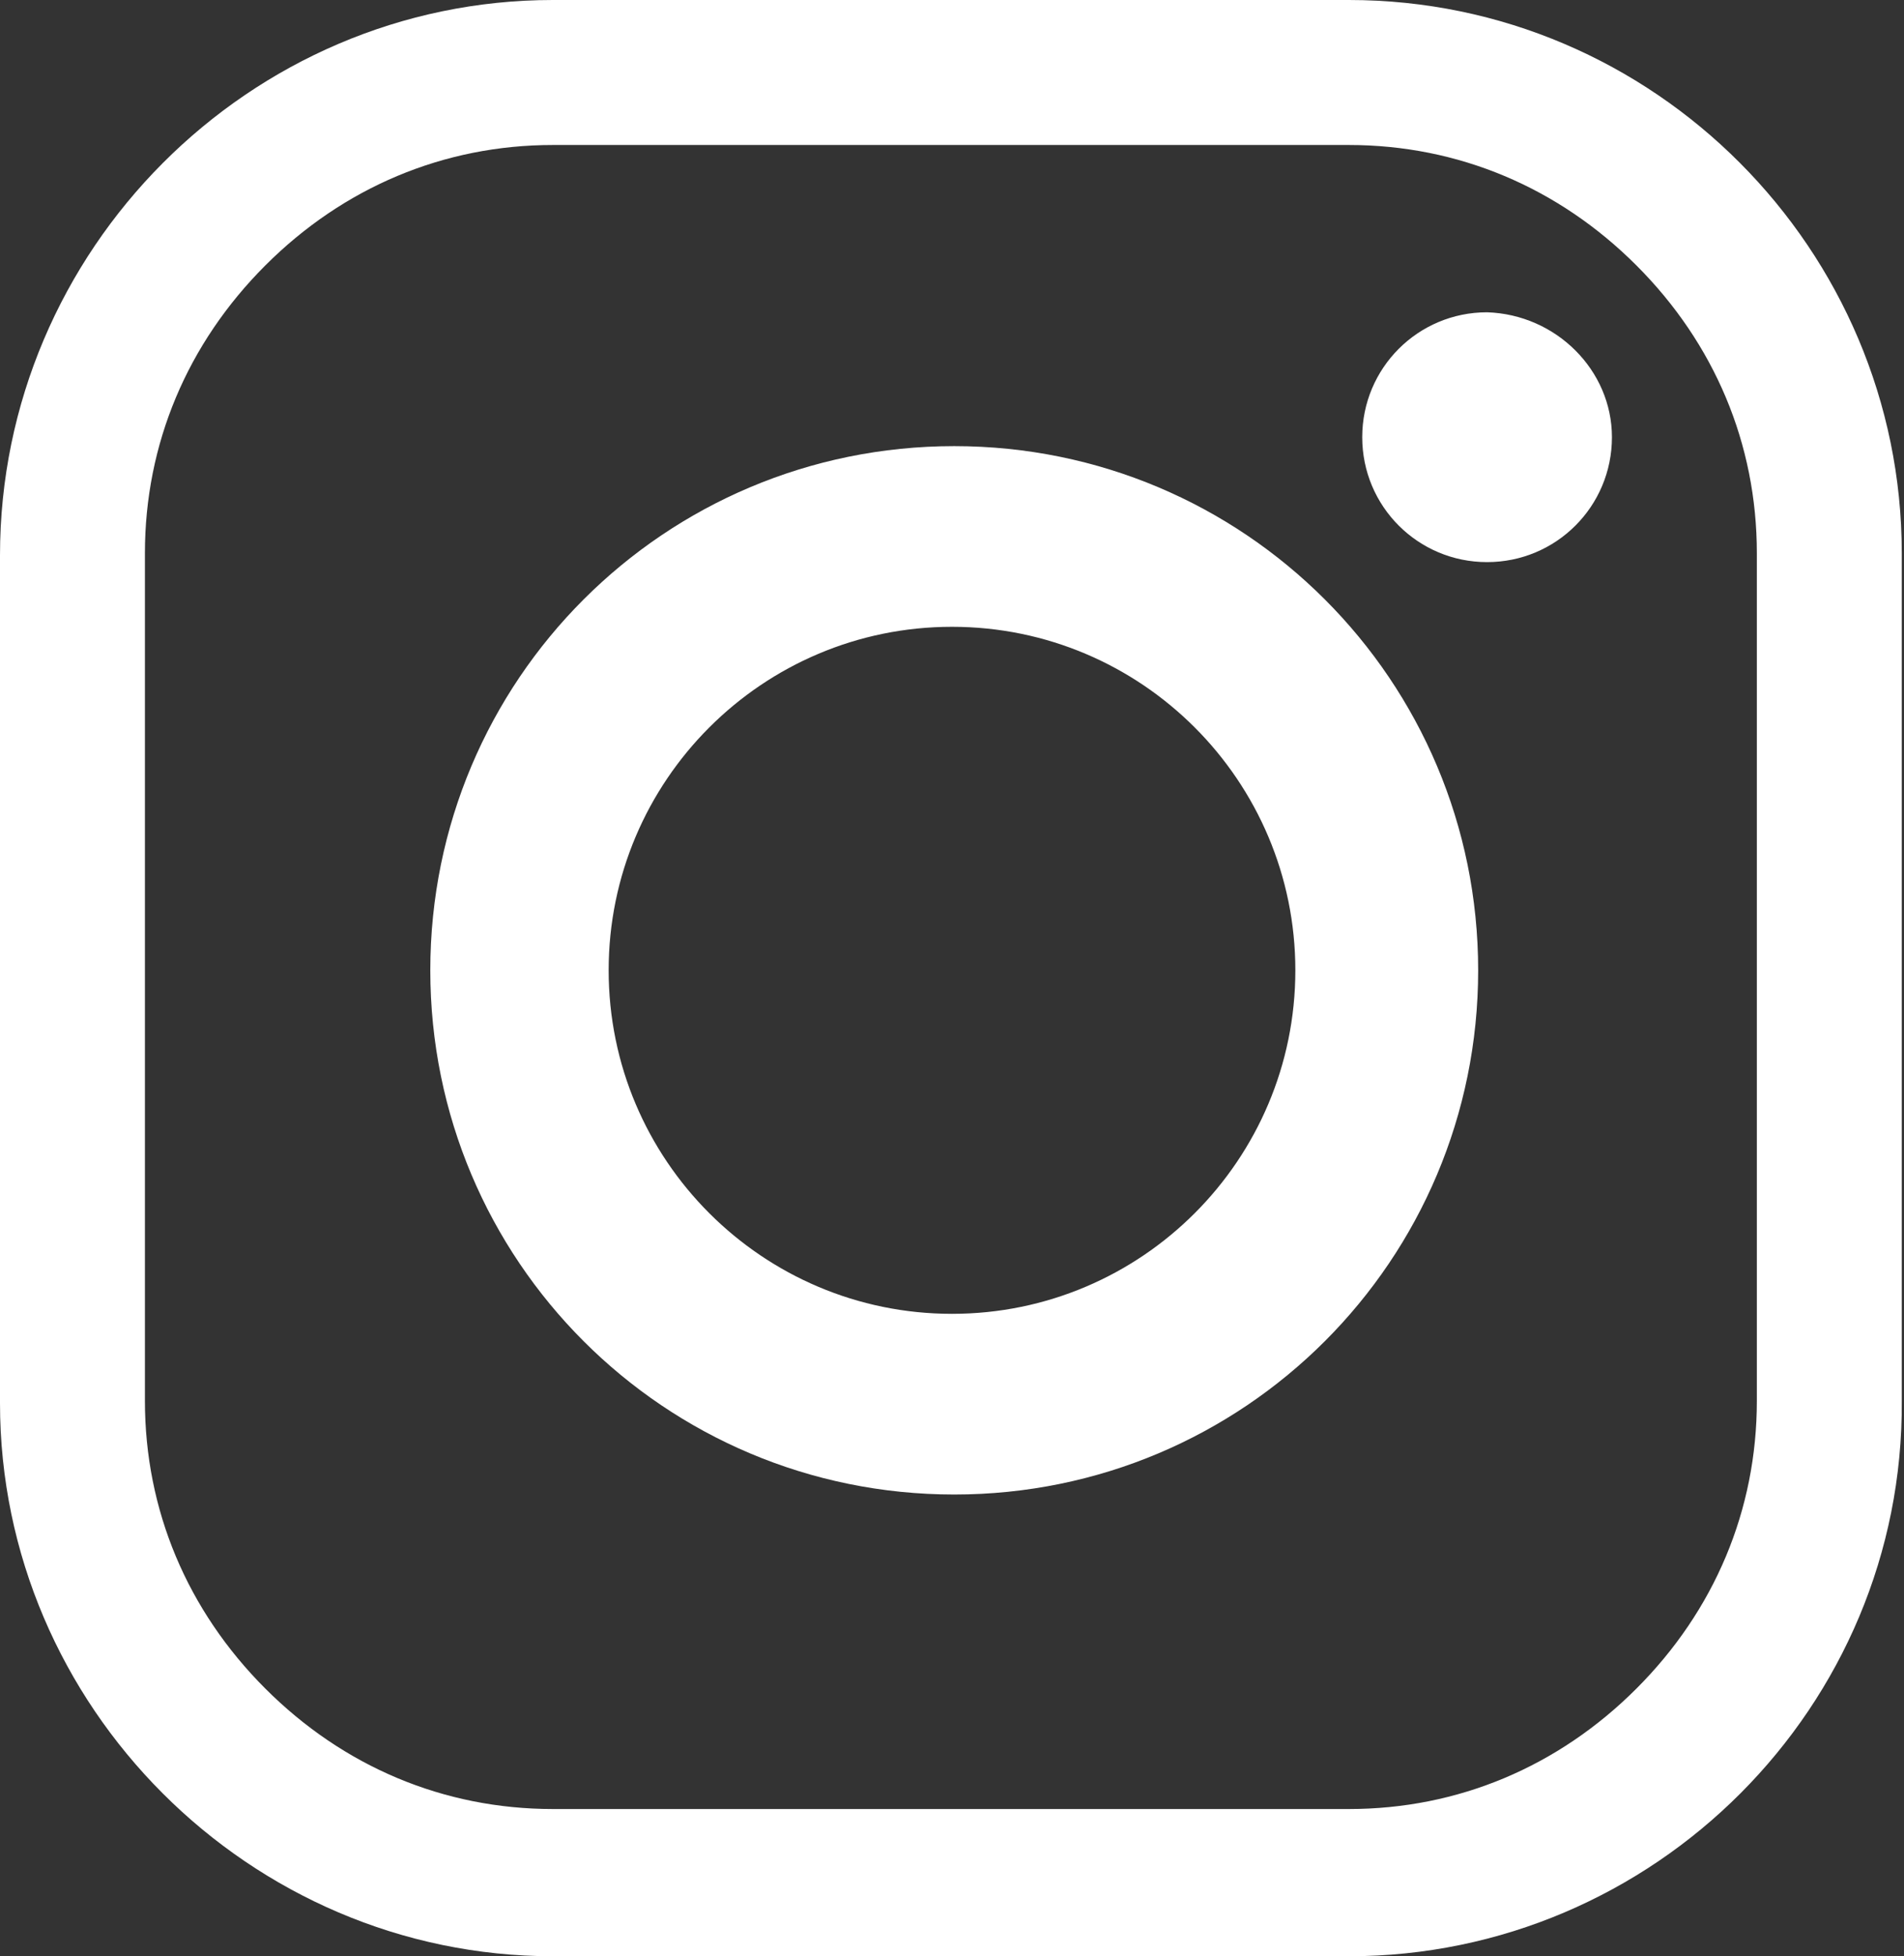 <?xml version="1.0" encoding="utf-8"?>
<!-- Generator: Adobe Illustrator 27.4.1, SVG Export Plug-In . SVG Version: 6.00 Build 0)  -->
<svg version="1.1" id="Layer_1" xmlns="http://www.w3.org/2000/svg" xmlns:xlink="http://www.w3.org/1999/xlink" x="0px" y="0px"
	 viewBox="0 0 85.4 87.7" style="enable-background:new 0 0 85.4 87.7;" xml:space="preserve">
<rect x="0" y="0" width="85.4" height="87.7" fill="#333333" stroke="none"/>
<g>
	<g>
		<g>
			<path d="M60.5,87.7l-35.7,0C11.2,87.7,0,76.5,0,62.9l0-38C0,11.2,11.2,0,24.8,0l35.7,0c13.7,0,24.8,11.2,24.8,24.8l0,38
				C85.4,76.5,74.2,87.7,60.5,87.7 M60.5,81.1c4.9,0,9.4-1.9,12.9-5.4c3.5-3.5,5.4-8,5.4-12.9l0-38c0-4.9-1.9-9.4-5.4-12.9
				c-3.5-3.5-8-5.4-12.9-5.4l-35.7,0c-4.9,0-9.4,1.9-12.9,5.4c-3.5,3.5-5.4,8-5.4,12.9l0,38c0,4.9,1.9,9.4,5.4,12.9
				c3.5,3.5,8,5.4,12.9,5.4L60.5,81.1z" fill="white"/>
			<path d="M66.3,43.5c0,13-10.5,23.5-23.5,23.5c-13,0-23.5-10.5-23.5-23.5c0-13,10.5-23.5,23.5-23.5C55.8,20,66.3,30.5,66.3,43.5
				 M42.7,28.1c-8.5,0-15.4,6.9-15.4,15.4c0,8.5,6.9,15.4,15.4,15.4S58.1,52,58.1,43.5C58.1,35,51.2,28.1,42.7,28.1" fill="white"/>
			<path d="M72.3,19.6c0,3.1-2.5,5.6-5.6,5.6c-3.1,0-5.6-2.5-5.6-5.6c0-3.1,2.5-5.6,5.6-5.6C69.8,14.1,72.3,16.6,72.3,19.6" fill="white"/>
		</g>
	</g>
</g>
</svg>
